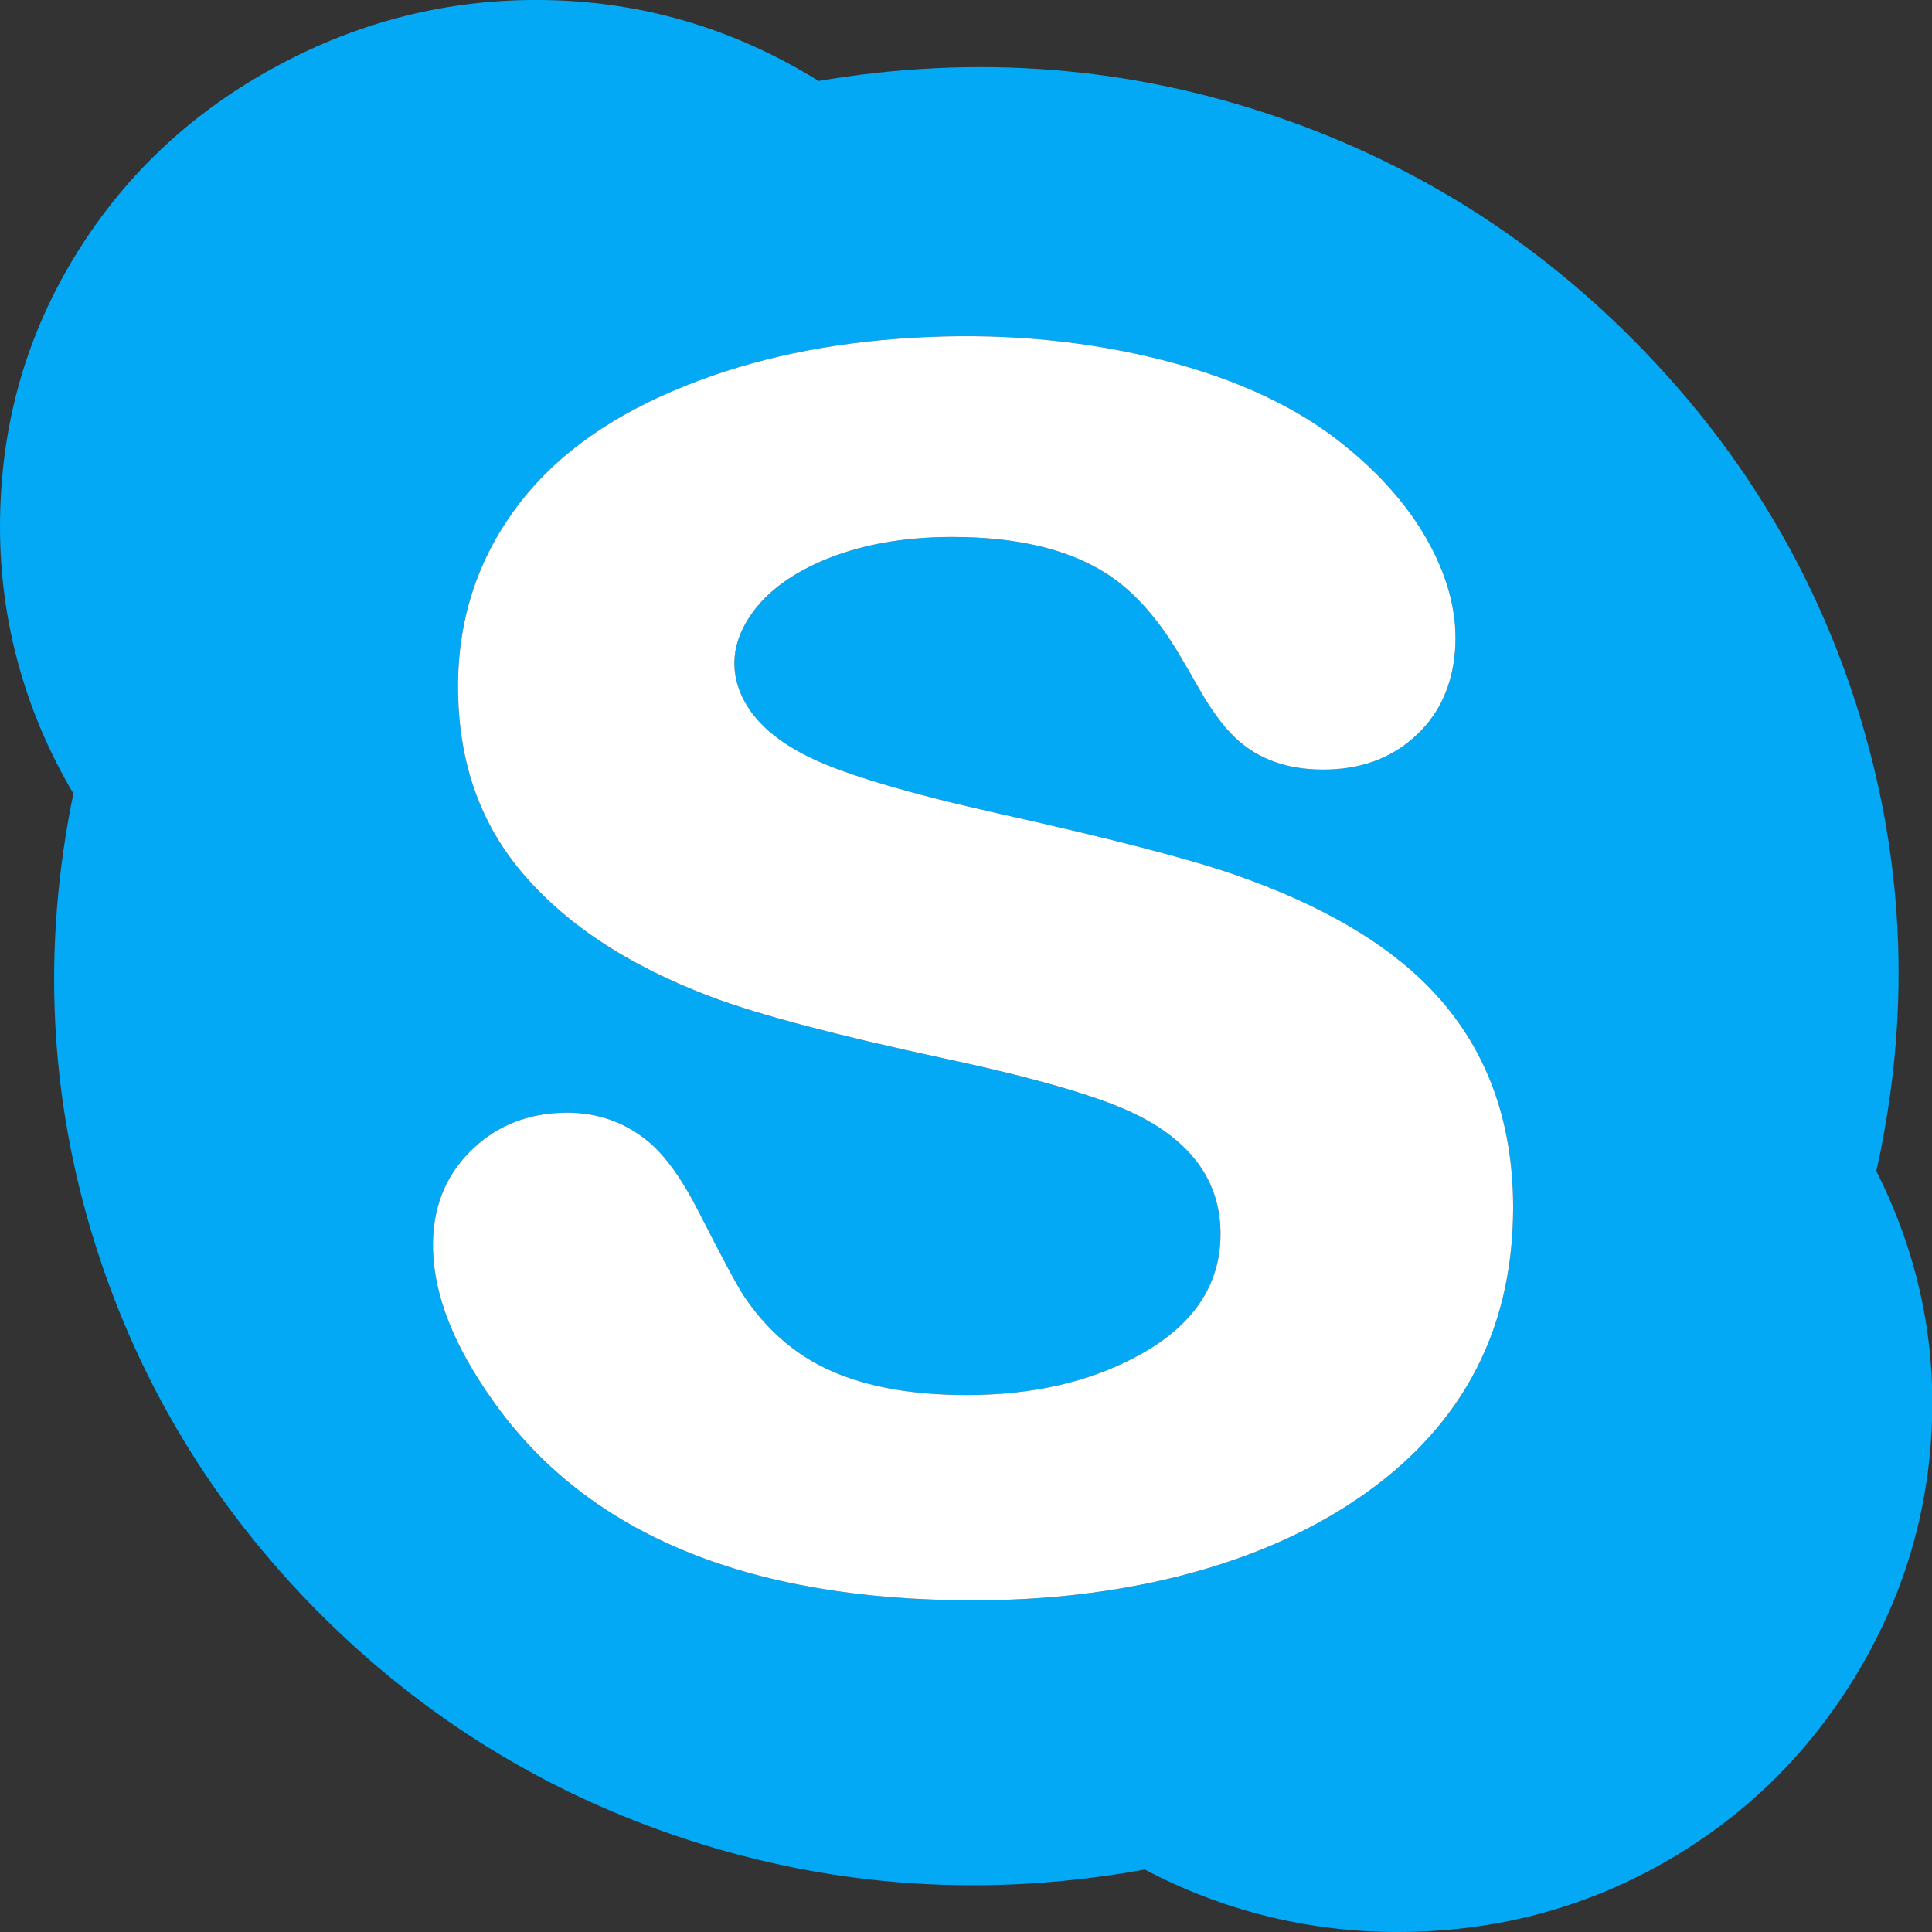
<svg xmlns="http://www.w3.org/2000/svg" version="1.1" xmlns:xlink="http://www.w3.org/1999/xlink" preserveAspectRatio="none" x="0px" y="0px" width="512px" height="512px" viewBox="0 0 512 512">
<rect x="0" y="0" width="512" height="512" fill="#333333" stroke="none"/>
<defs>
<g id="Layer0_0_FILL">
<path fill="#03A9F4" stroke="none" d="
M 435.25 92.55
Q 394.05 49.95 338.25 30.9 279.5 10.85 216.95 21.45 183.05 0.45 143.8 0 106.65 -0.4 73.6 17.4 40.35 35.25 20.8 66.35 0 99.45 0 139.65 0 158.65 5.1 176.85 10.05 194.45 19.45 210.3 6.9 271.35 25.2 329.65 42.7 385.2 84.3 427.15 126 469.1 181.95 487.45 240.9 506.75 303.4 495.45 318.6 503.5 335.3 507.7 352.45 512 370.35 512 408.8 512 441.25 493.45 471.9 475.9 490.75 445.75 509.6 415.6 511.8 380.75 514.15 343.95 497.25 310.35 510.8 249.5 493.2 190.85 476.45 135.05 435.25 92.55
M 385.4 174.35
Q 383.8 187.45 374.55 195.55 365.05 203.95 350.65 203.95 335.25 203.95 326.15 194.3 322.7 190.7 318.9 184.45 314.65 177 312.35 173.15 303.7 158.65 293.15 151.95 278 142.3 252.35 142.3 232.55 142.3 217.7 148.7 204 154.65 198.1 164.3 192.3 173.8 196.15 183.45 200.3 193.7 214.35 200.6 228.2 207.45 265.3 215.75 309.05 225.5 327.05 231.75 361.4 243.65 379.1 262.05 401 284.8 401 320.1 400.9 370.8 357.1 398.95 337.65 411.45 311.45 417.95 286.4 424.1 258 424.1 167.7 424.1 130.35 370.8 115.25 349.45 114.75 331.2 114.35 315.4 124.55 305.2 133.9 295.8 147.65 294.95 161.65 294.05 171.95 302.65 178.7 308.35 185.3 321.4 194.55 339.6 197.2 343.55 205.45 355.8 217.5 362 232.55 369.7 256.2 369.7 282.05 369.7 301.1 359.55 323.45 347.65 323.45 327 323.45 306.75 301.8 295.7 287.85 288.55 250.25 280.5 207.45 271.3 188.7 264.25 154.75 251.5 137.25 229.9 121.95 211 121.4 183.9 120.8 155.05 138 132.95 153.05 113.6 182 102.1 208.85 91.4 242.1 89.5 274.65 87.6 304.3 94.5 335.1 101.7 354.4 116.55 371.75 130 379.8 146.05 387.1 160.65 385.4 174.35 Z"/>

<path fill="#FFFFFF" stroke="none" d="
M 374.55 195.55
Q 383.8 187.45 385.4 174.35 387.1 160.65 379.8 146.05 371.75 130 354.4 116.55 335.1 101.7 304.3 94.5 274.65 87.6 242.1 89.5 208.85 91.4 182 102.1 153.05 113.6 138 132.95 120.8 155.05 121.4 183.9 121.95 211 137.25 229.9 154.75 251.5 188.7 264.25 207.45 271.3 250.25 280.5 287.85 288.55 301.8 295.7 323.45 306.75 323.45 327 323.45 347.65 301.1 359.55 282.05 369.7 256.2 369.7 232.55 369.7 217.5 362 205.45 355.8 197.2 343.55 194.55 339.6 185.3 321.4 178.7 308.35 171.95 302.65 161.65 294.05 147.65 294.95 133.9 295.8 124.55 305.2 114.35 315.4 114.75 331.2 115.25 349.45 130.35 370.8 167.7 424.1 258 424.1 286.4 424.1 311.45 417.95 337.65 411.45 357.1 398.95 400.9 370.8 401 320.1 401 284.8 379.1 262.05 361.4 243.65 327.05 231.75 309.05 225.5 265.3 215.75 228.2 207.45 214.35 200.6 200.3 193.7 196.15 183.45 192.3 173.8 198.1 164.3 204 154.65 217.7 148.7 232.55 142.3 252.35 142.3 278 142.3 293.15 151.95 303.7 158.65 312.35 173.15 314.65 177 318.9 184.45 322.7 190.7 326.15 194.3 335.25 203.95 350.65 203.95 365.05 203.95 374.55 195.55 Z"/>
</g>
</defs>

<g transform="matrix( 1, 0, 0, 1, 0,0) ">
<use xlink:href="#Layer0_0_FILL"/>
</g>
</svg>
